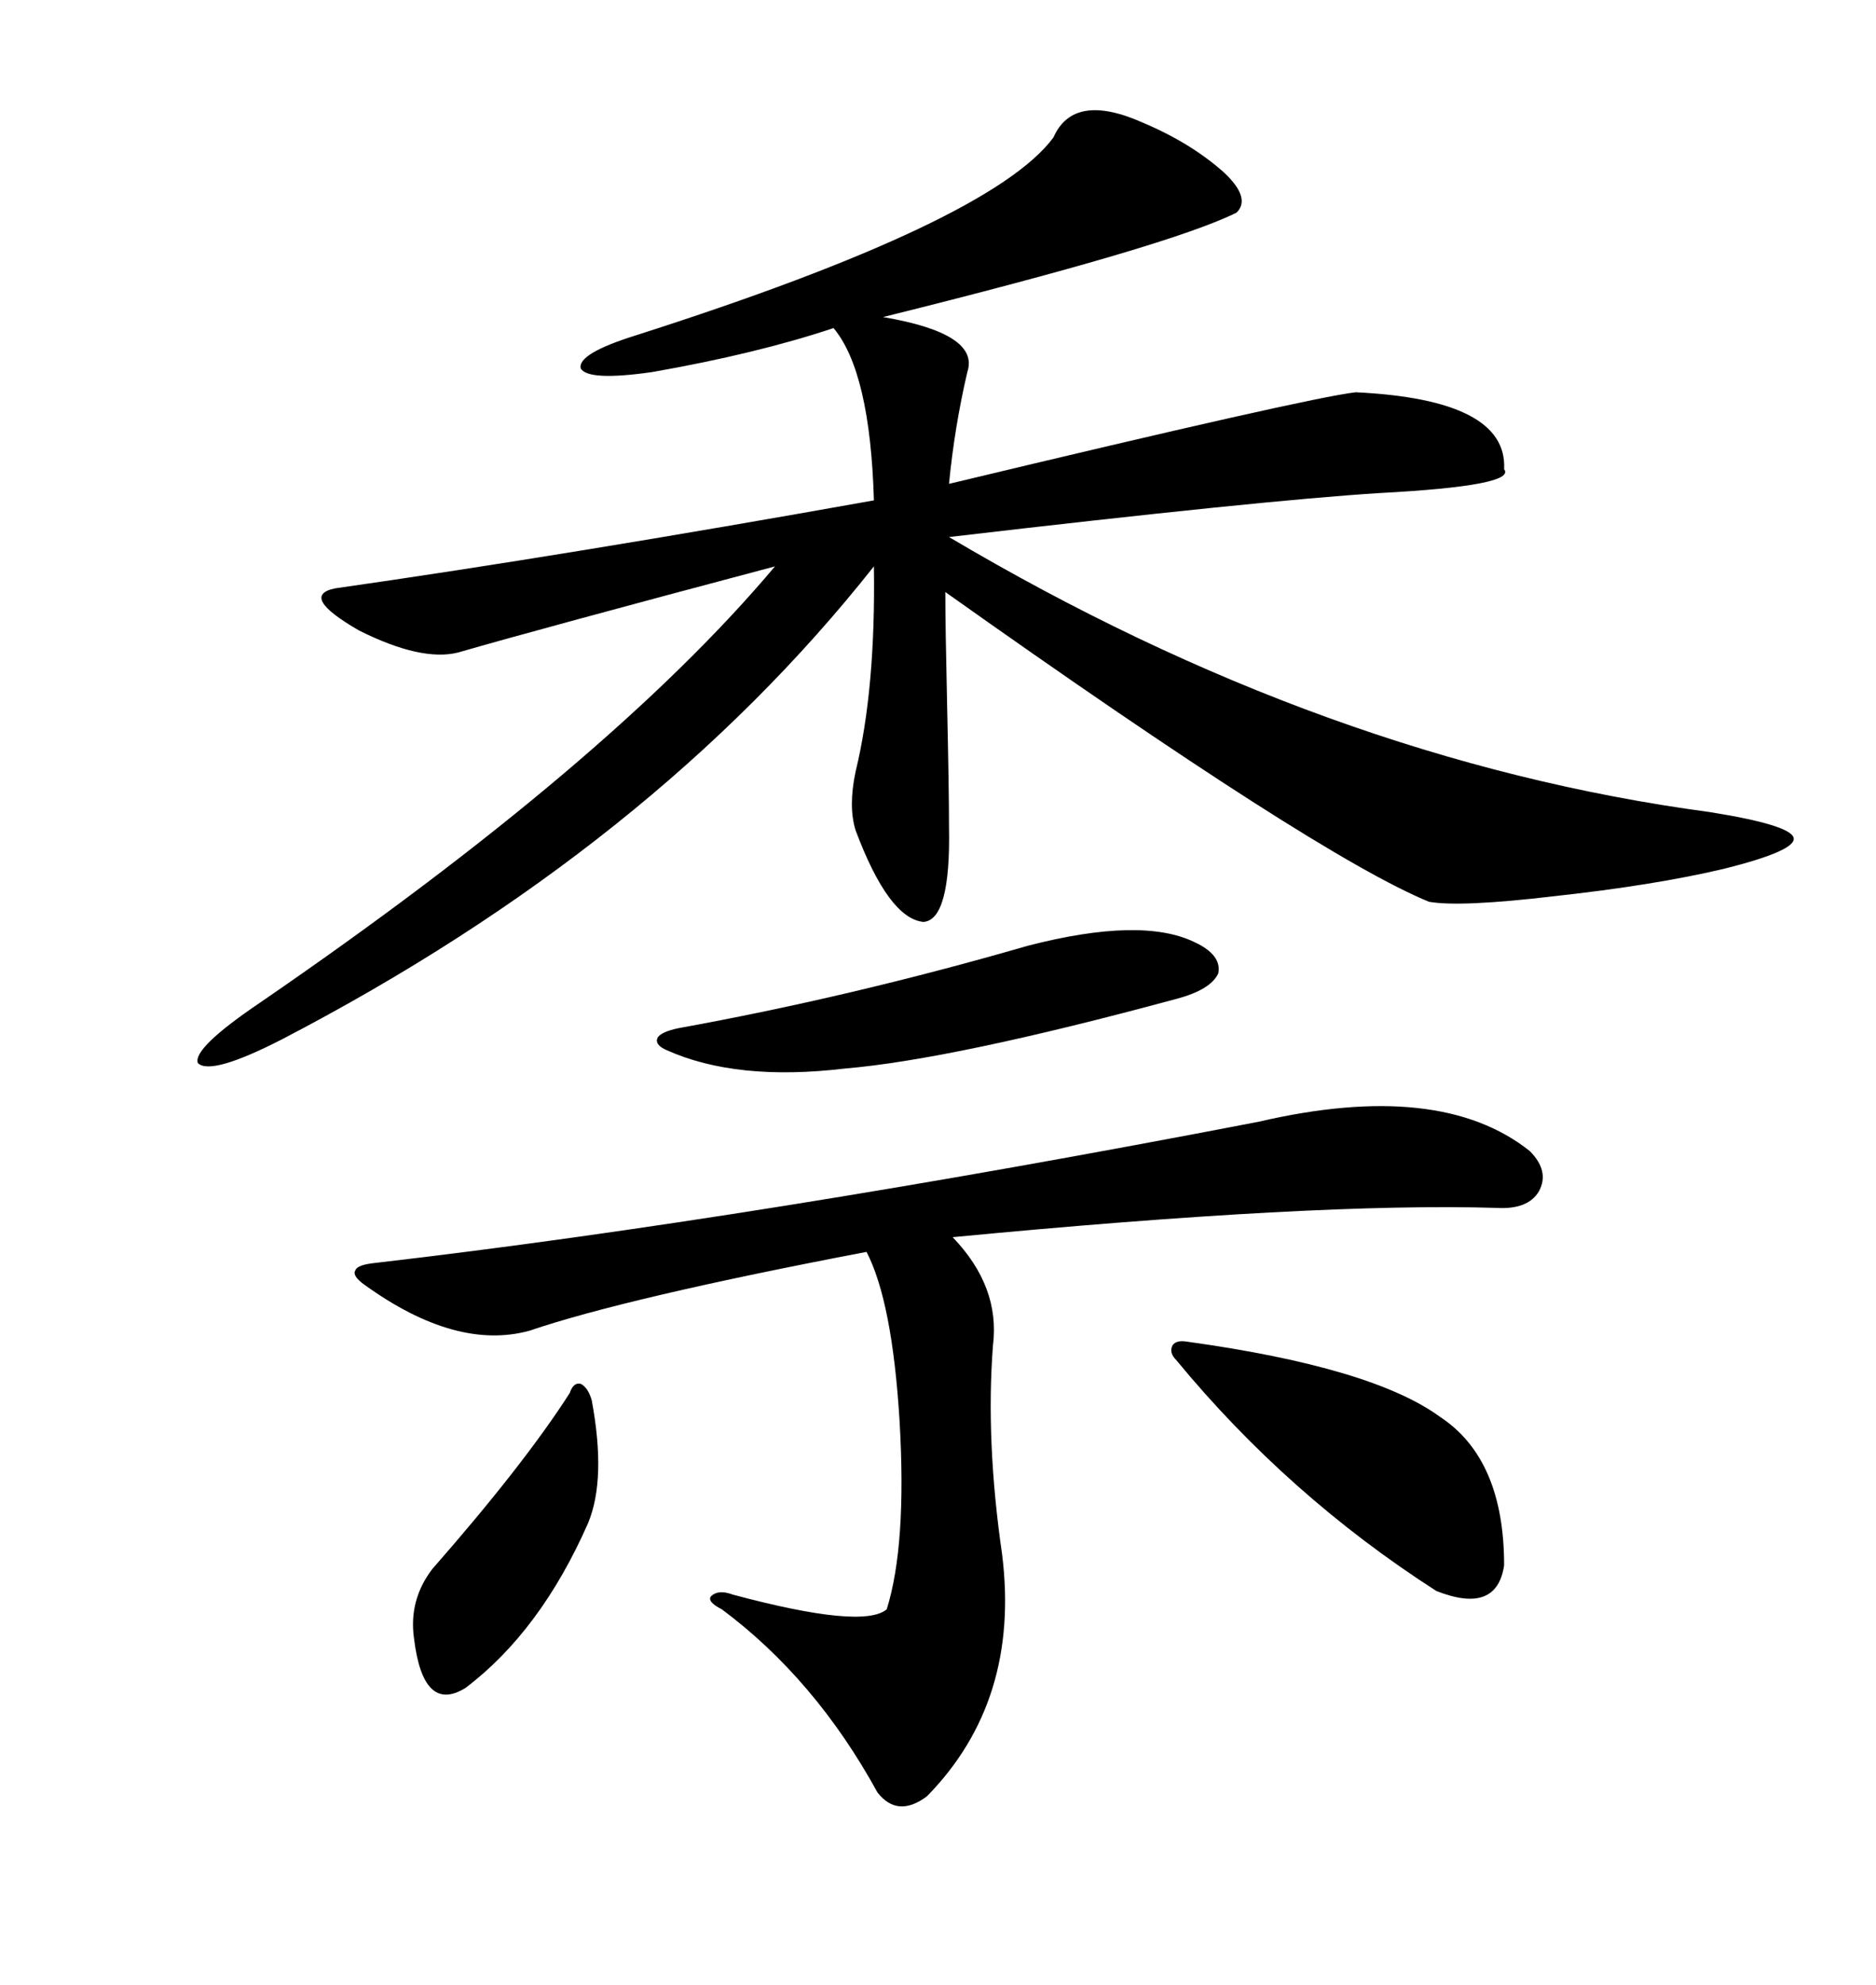 <svg xmlns="http://www.w3.org/2000/svg" xmlns:xlink="http://www.w3.org/1999/xlink" width="300" height="317.285"><path d="M182.81 19.63L182.81 19.63Q190.43 22.85 195.70 27.54L195.70 27.54Q200.10 31.64 197.75 33.98L197.75 33.98Q187.21 39.26 141.21 50.68L141.21 50.68Q156.74 53.32 154.69 59.47L154.69 59.47Q152.64 68.26 151.76 77.34L151.76 77.34Q209.18 63.57 216.80 62.70L216.80 62.70Q241.11 63.87 240.53 75L240.53 75Q242.58 77.64 220.61 78.81L220.61 78.81Q201.86 79.98 151.76 85.84L151.76 85.84Q212.11 121.58 273.34 129.79L273.34 129.79Q286.23 131.84 286.82 133.89L286.82 133.89Q287.40 135.94 275.68 138.87L275.68 138.87Q264.55 141.50 248.44 143.26L248.44 143.26Q233.50 145.02 228.52 144.14L228.52 144.14Q210.64 136.82 151.17 94.63L151.17 94.63Q151.17 99.90 151.46 112.79L151.46 112.79Q151.76 126.27 151.76 132.13L151.76 132.13Q152.05 147.07 147.66 147.36L147.66 147.36Q142.09 146.78 136.82 132.71L136.82 132.71Q135.64 128.91 136.82 123.34L136.82 123.34Q140.04 110.16 139.75 90.53L139.75 90.53Q104.30 135.35 45.12 166.11L45.12 166.11Q33.69 171.97 31.64 169.92L31.64 169.92Q30.76 167.58 41.60 160.25L41.60 160.25Q97.56 121.88 123.93 90.53L123.93 90.53Q86.43 100.49 73.24 104.30L73.24 104.30Q67.38 105.76 57.42 100.78L57.42 100.78Q47.75 95.21 53.61 94.04L53.61 94.04Q90.53 88.77 139.75 79.98L139.75 79.98Q139.16 59.47 133.30 52.44L133.30 52.44Q121.00 56.54 104.30 59.47L104.30 59.47Q94.04 60.94 92.87 58.89L92.87 58.89Q92.29 56.54 101.66 53.61L101.66 53.61Q158.50 35.45 168.46 21.97L168.46 21.97Q171.68 14.65 182.81 19.63ZM201.27 179.30L201.27 179.30Q230.27 172.56 244.63 183.98L244.63 183.98Q247.85 187.21 246.09 190.43L246.09 190.43Q244.34 193.36 239.36 193.07L239.36 193.07Q210.35 192.19 152.34 197.75L152.34 197.75Q159.96 205.66 158.79 215.04L158.79 215.04Q157.62 230.27 160.25 248.44L160.25 248.44Q163.18 271.88 148.24 287.11L148.24 287.11Q143.55 290.63 140.33 286.52L140.33 286.52Q130.37 268.36 115.43 257.23L115.43 257.23Q113.09 256.05 113.67 255.18L113.67 255.18Q114.84 254.00 117.19 254.88L117.19 254.88Q137.99 260.45 141.80 257.23L141.80 257.23Q145.02 246.97 143.85 227.05L143.85 227.05Q142.68 208.01 138.57 200.10L138.57 200.10Q100.20 207.42 84.67 212.70L84.67 212.70Q72.95 215.92 58.30 205.37L58.30 205.37Q56.25 203.91 56.84 203.03L56.84 203.03Q57.13 202.15 60.06 201.86L60.06 201.86Q120.70 194.82 201.27 179.30ZM188.09 217.38L188.09 217.38Q186.91 216.21 187.50 215.04L187.50 215.04Q188.09 214.16 189.84 214.45L189.84 214.45Q219.43 218.55 230.27 226.46L230.27 226.46Q240.53 233.20 240.53 250.20L240.53 250.20Q239.36 258.11 229.69 254.30L229.69 254.30Q205.96 239.06 188.09 217.38ZM164.36 151.17L164.36 151.17Q182.52 146.48 191.02 150.59L191.02 150.59Q195.41 152.64 194.82 155.57L194.82 155.57Q193.65 158.20 188.09 159.67L188.09 159.67Q152.34 169.34 135.06 170.80L135.06 170.80Q117.77 172.85 106.64 167.87L106.64 167.87Q104.59 166.99 105.18 165.82L105.18 165.82Q105.76 164.94 108.40 164.36L108.40 164.36Q135.94 159.38 164.36 151.17ZM91.11 222.66L91.11 222.66Q91.70 220.90 92.87 221.19L92.87 221.19Q94.04 221.78 94.63 223.83L94.63 223.83Q96.97 236.43 94.04 243.46L94.04 243.46Q86.43 260.74 74.41 269.82L74.41 269.82Q67.68 273.93 66.21 261.91L66.21 261.91Q65.33 255.76 69.14 250.78L69.14 250.78Q83.79 234.08 91.11 222.66Z"/></svg>